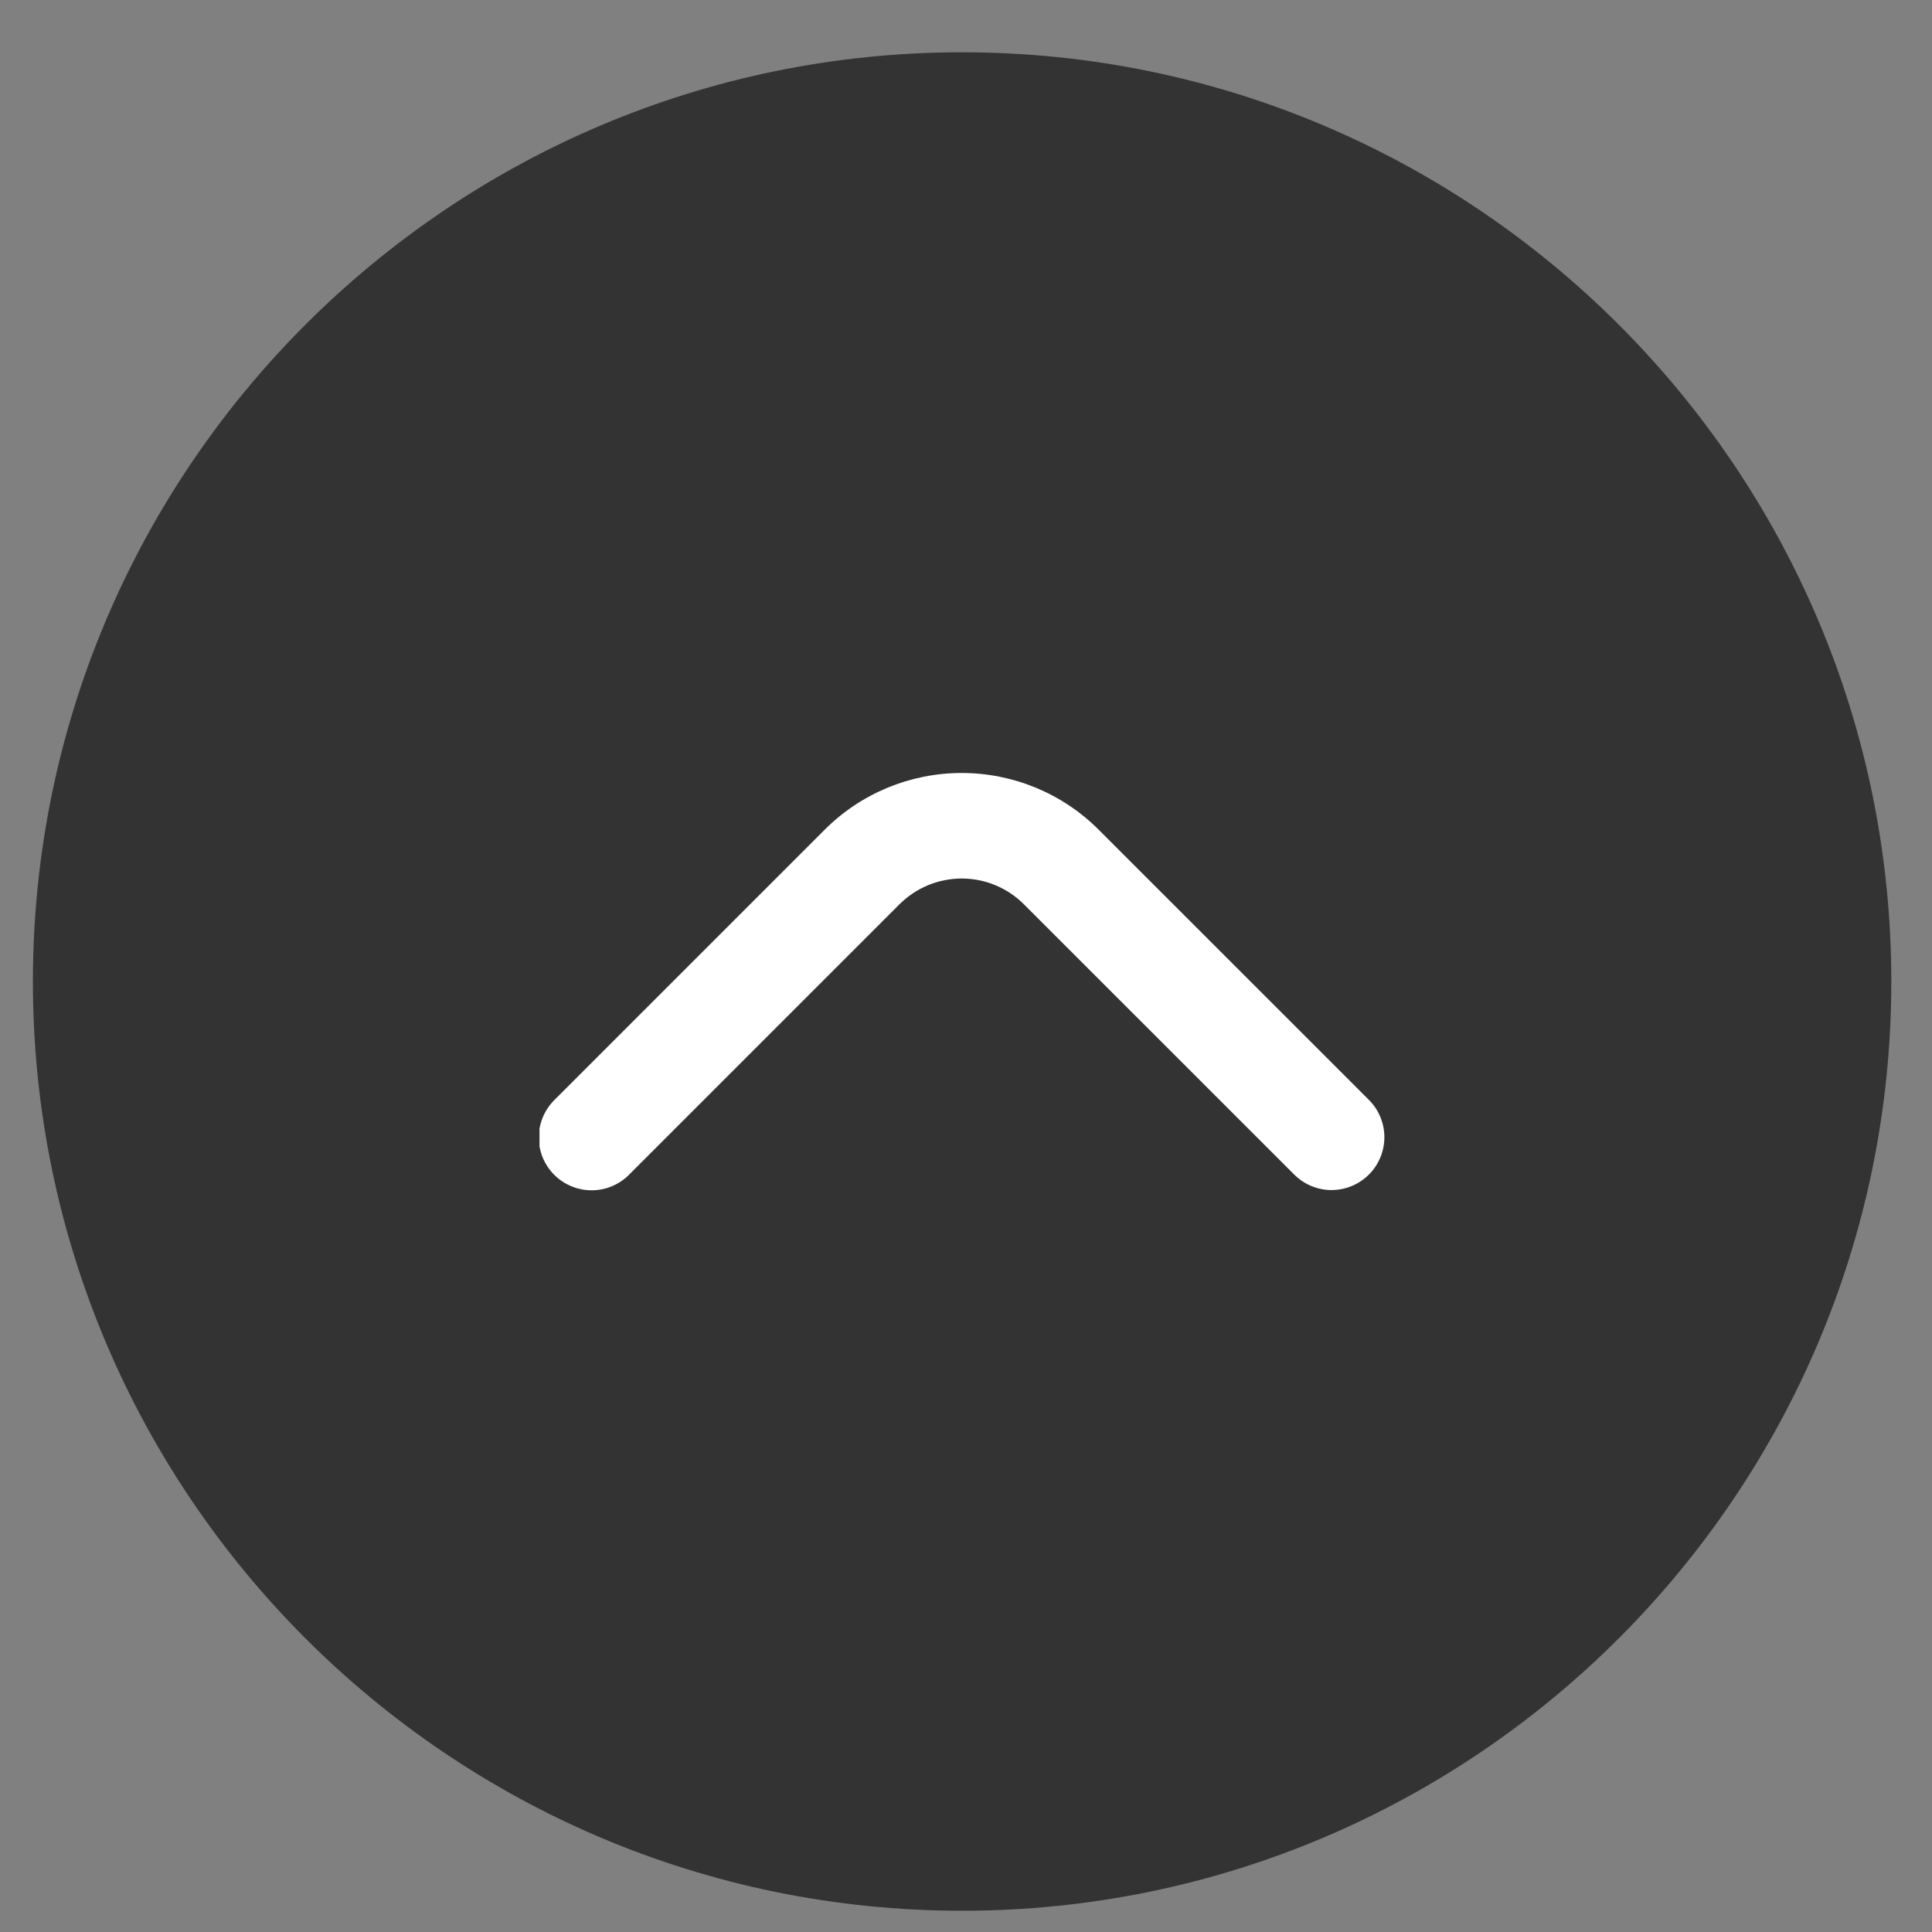 <svg width="32" height="32" viewBox="0 0 32 32" fill="none" xmlns="http://www.w3.org/2000/svg">
<rect x="0" y="0" width="32" height="32" fill="#808080" stroke="none"/>
<path d="M15.935 0.866C7.449 0.866 0.545 7.77 0.545 16.257C0.545 24.744 7.449 31.648 15.935 31.648C24.422 31.648 31.326 24.744 31.326 16.257C31.326 7.77 24.422 0.866 15.935 0.866Z" fill="#333333"/>
<g clip-path="url(#clip0_110_2327)">
<path d="M22.054 19.711C21.939 19.711 21.826 19.688 21.72 19.644C21.613 19.6 21.517 19.535 21.436 19.454L16.96 14.979C16.825 14.843 16.664 14.736 16.487 14.662C16.31 14.589 16.12 14.551 15.929 14.551C15.737 14.551 15.547 14.589 15.37 14.662C15.194 14.736 15.033 14.843 14.897 14.979L10.428 19.448C10.348 19.532 10.251 19.598 10.144 19.644C10.038 19.69 9.923 19.714 9.807 19.715C9.691 19.716 9.575 19.694 9.468 19.65C9.36 19.606 9.263 19.541 9.18 19.459C9.098 19.377 9.033 19.279 8.989 19.172C8.945 19.064 8.923 18.949 8.924 18.833C8.925 18.716 8.949 18.602 8.995 18.495C9.041 18.388 9.108 18.292 9.191 18.211L13.66 13.742C14.262 13.14 15.078 12.803 15.929 12.803C16.779 12.803 17.595 13.14 18.197 13.742L22.673 18.217C22.796 18.339 22.879 18.495 22.913 18.665C22.947 18.835 22.929 19.011 22.863 19.171C22.797 19.331 22.685 19.467 22.541 19.563C22.397 19.66 22.227 19.711 22.054 19.711Z" fill="white"/>
</g>
<defs>
<clipPath id="clip0_110_2327">
<rect width="14" height="14" fill="white" transform="translate(22.936 23.257) rotate(-180)"/>
</clipPath>
</defs>
</svg>

